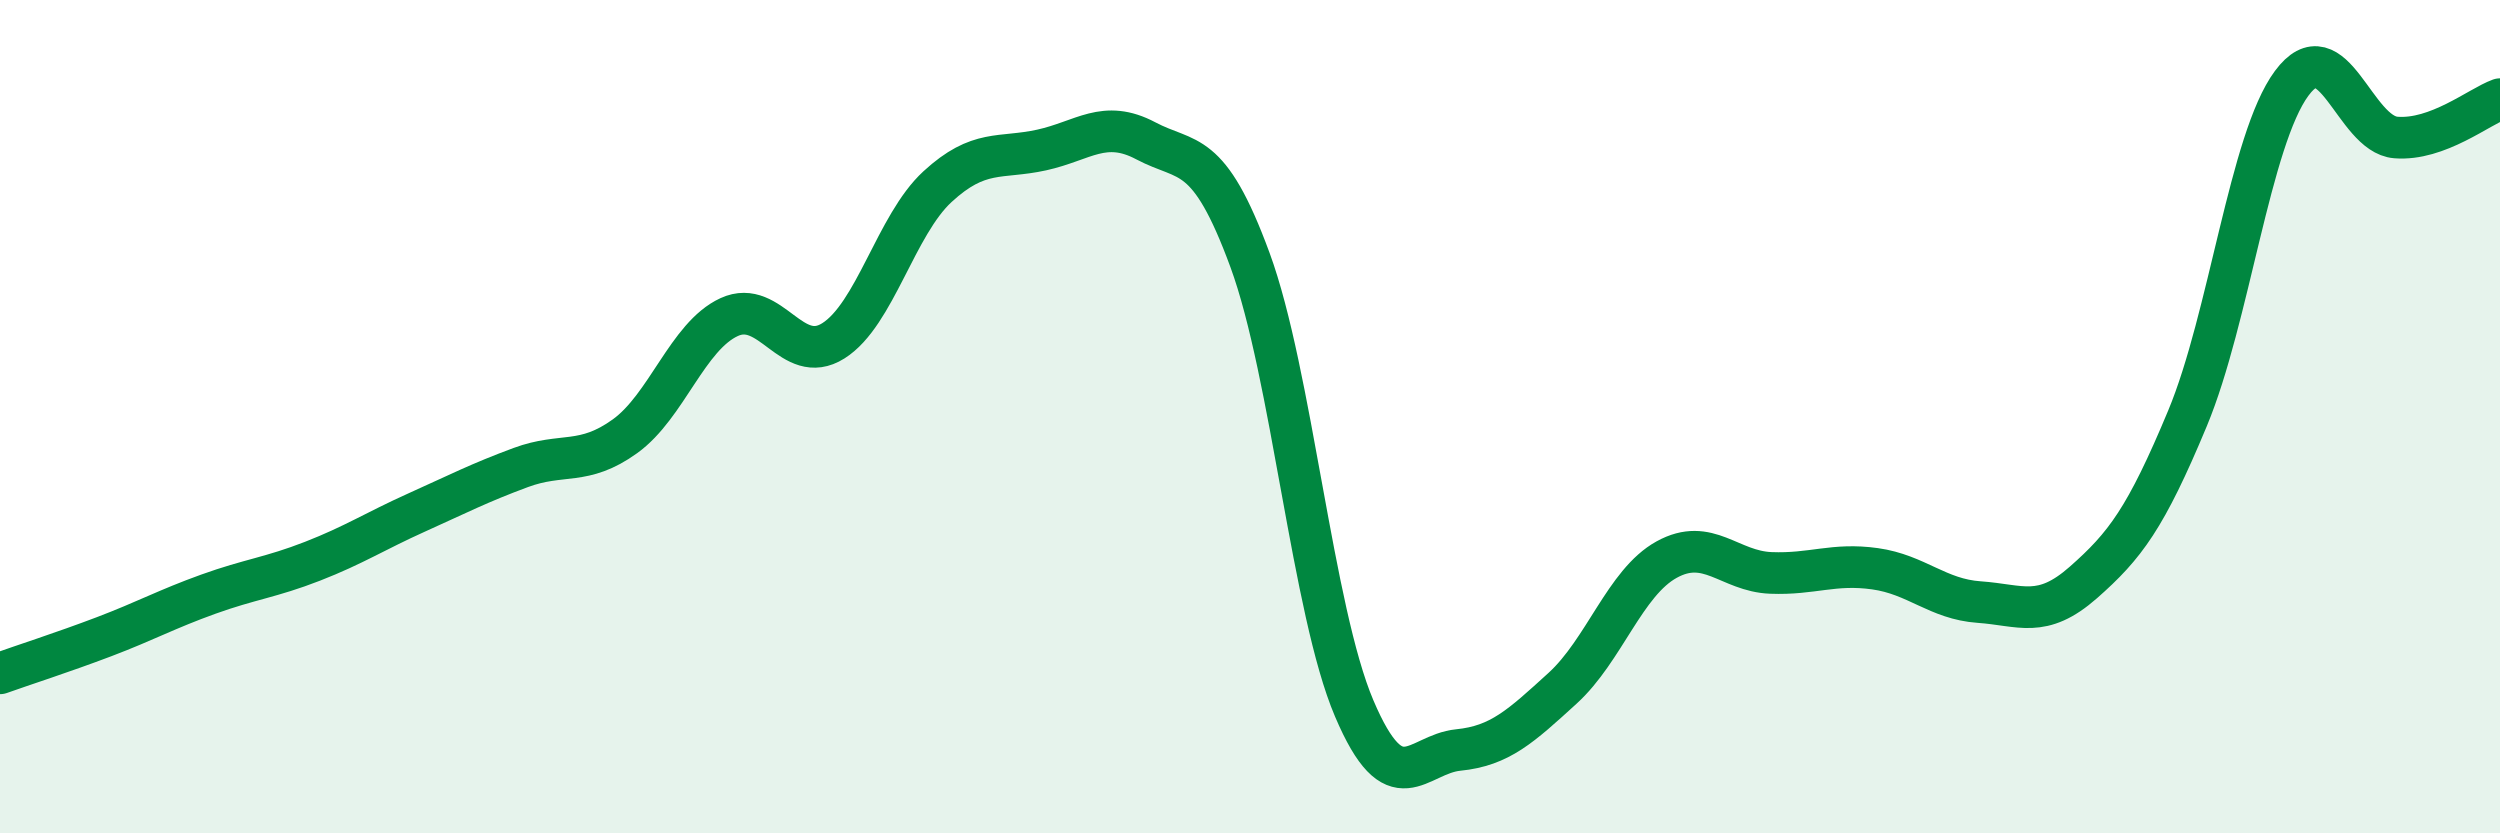 
    <svg width="60" height="20" viewBox="0 0 60 20" xmlns="http://www.w3.org/2000/svg">
      <path
        d="M 0,16.16 C 0.5,15.98 1.5,15.66 2.5,15.28 C 3.5,14.9 4,14.62 5,14.26 C 6,13.9 6.5,13.86 7.5,13.47 C 8.5,13.08 9,12.75 10,12.3 C 11,11.85 11.5,11.59 12.5,11.22 C 13.5,10.85 14,11.19 15,10.47 C 16,9.75 16.5,8.07 17.5,7.61 C 18.5,7.15 19,8.81 20,8.18 C 21,7.55 21.5,5.4 22.5,4.48 C 23.5,3.56 24,3.82 25,3.6 C 26,3.38 26.5,2.85 27.5,3.38 C 28.5,3.91 29,3.52 30,6.24 C 31,8.96 31.5,14.65 32.5,17 C 33.5,19.35 34,18.1 35,18 C 36,17.9 36.5,17.43 37.5,16.52 C 38.5,15.61 39,13.98 40,13.43 C 41,12.88 41.5,13.71 42.5,13.75 C 43.5,13.79 44,13.51 45,13.65 C 46,13.79 46.5,14.38 47.5,14.45 C 48.5,14.52 49,14.86 50,13.98 C 51,13.1 51.5,12.44 52.5,10.04 C 53.5,7.64 54,3.35 55,2 C 56,0.65 56.5,3.22 57.5,3.3 C 58.5,3.38 59.5,2.56 60,2.38L60 20L0 20Z"
        fill="#008740"
        opacity="0.1"
        stroke-linecap="round"
        stroke-linejoin="round"
      />
      <path
        d="M 0,16.16 C 0.5,15.98 1.5,15.66 2.5,15.28 C 3.5,14.9 4,14.62 5,14.26 C 6,13.9 6.5,13.86 7.5,13.47 C 8.5,13.08 9,12.75 10,12.3 C 11,11.85 11.5,11.59 12.5,11.22 C 13.5,10.85 14,11.19 15,10.47 C 16,9.75 16.5,8.07 17.5,7.61 C 18.5,7.15 19,8.81 20,8.18 C 21,7.55 21.5,5.4 22.5,4.48 C 23.5,3.56 24,3.82 25,3.6 C 26,3.38 26.5,2.85 27.5,3.38 C 28.5,3.91 29,3.52 30,6.24 C 31,8.96 31.5,14.65 32.5,17 C 33.5,19.35 34,18.1 35,18 C 36,17.9 36.5,17.43 37.5,16.52 C 38.5,15.61 39,13.98 40,13.43 C 41,12.88 41.5,13.71 42.5,13.75 C 43.5,13.79 44,13.51 45,13.65 C 46,13.79 46.5,14.38 47.5,14.45 C 48.5,14.52 49,14.86 50,13.98 C 51,13.1 51.5,12.44 52.5,10.04 C 53.5,7.64 54,3.35 55,2 C 56,0.65 56.5,3.22 57.5,3.3 C 58.5,3.38 59.5,2.56 60,2.38"
        stroke="#008740"
        stroke-width="1"
        fill="none"
        stroke-linecap="round"
        stroke-linejoin="round"
      />
    </svg>
  